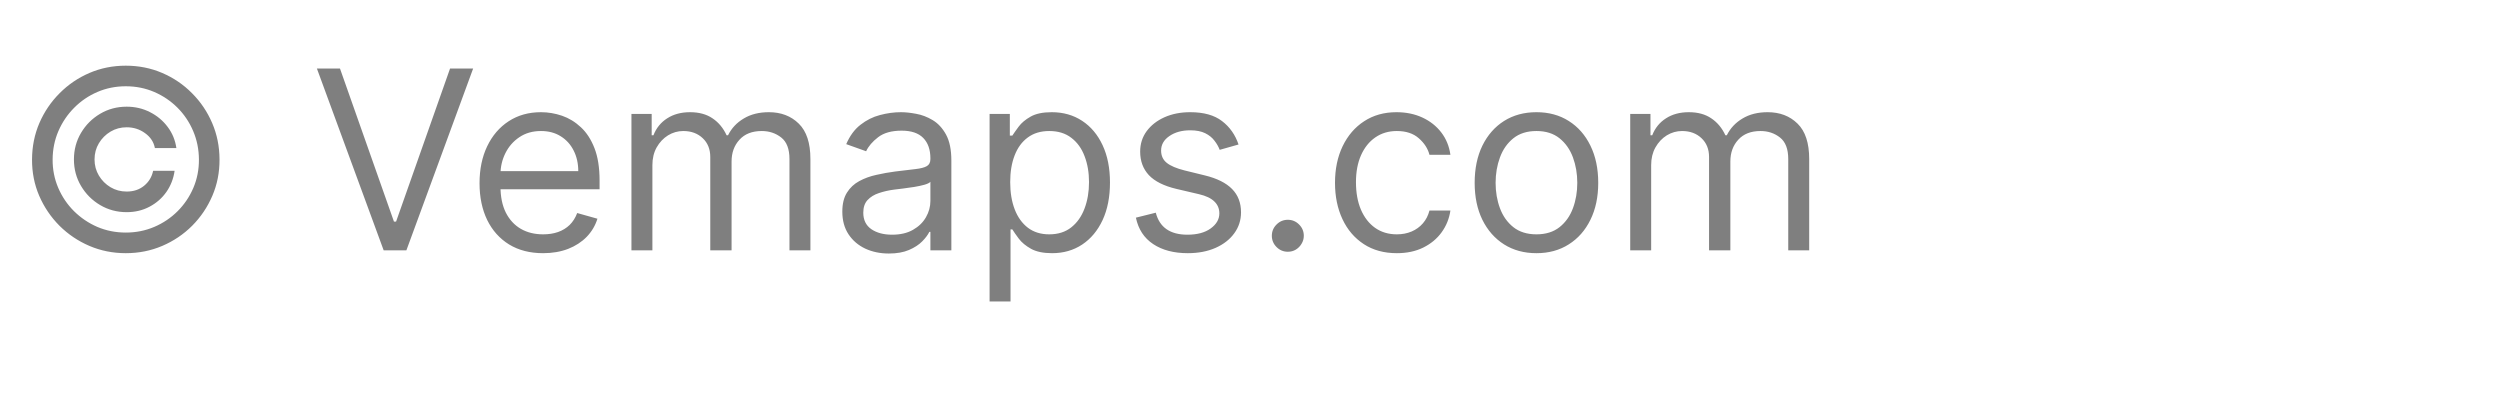 <svg width="140" height="22" viewBox="0 0 140 22" fill="none" xmlns="http://www.w3.org/2000/svg">
<g clip-path="url(#clip0_242_43)">
<path d="M4.14 8.928C4.14 8.384 4.273 7.888 4.538 7.441C4.803 6.994 5.159 6.637 5.607 6.372C6.054 6.107 6.55 5.974 7.093 5.974C7.564 5.974 7.998 6.075 8.396 6.278C8.797 6.48 9.128 6.757 9.39 7.108C9.652 7.456 9.814 7.85 9.877 8.291H8.674C8.608 7.95 8.424 7.671 8.122 7.456C7.821 7.237 7.478 7.128 7.093 7.128C6.762 7.128 6.46 7.209 6.188 7.371C5.917 7.534 5.7 7.751 5.537 8.023C5.375 8.294 5.294 8.596 5.294 8.928C5.294 9.259 5.375 9.561 5.537 9.832C5.7 10.104 5.917 10.321 6.188 10.484C6.46 10.646 6.762 10.727 7.093 10.727C7.478 10.727 7.803 10.62 8.068 10.404C8.336 10.185 8.505 9.905 8.575 9.564H9.778C9.715 10.005 9.561 10.401 9.316 10.752C9.07 11.1 8.755 11.375 8.371 11.577C7.99 11.78 7.564 11.881 7.093 11.881C6.55 11.881 6.054 11.748 5.607 11.483C5.159 11.218 4.803 10.861 4.538 10.414C4.273 9.967 4.14 9.471 4.14 8.928ZM7.044 14.178C6.321 14.178 5.642 14.042 5.005 13.77C4.372 13.498 3.814 13.122 3.33 12.641C2.849 12.157 2.471 11.599 2.196 10.966C1.924 10.333 1.79 9.653 1.794 8.928C1.797 8.202 1.934 7.522 2.206 6.889C2.481 6.256 2.859 5.699 3.34 5.219C3.82 4.735 4.377 4.357 5.01 4.085C5.643 3.813 6.321 3.678 7.044 3.678C7.769 3.678 8.449 3.813 9.082 4.085C9.718 4.357 10.275 4.735 10.752 5.219C11.233 5.699 11.609 6.256 11.881 6.889C12.153 7.522 12.29 8.202 12.293 8.928C12.297 9.653 12.163 10.333 11.891 10.966C11.619 11.599 11.243 12.157 10.762 12.641C10.282 13.122 9.723 13.498 9.087 13.77C8.451 14.042 7.769 14.178 7.044 14.178ZM7.044 13.024C7.61 13.024 8.142 12.918 8.639 12.706C9.137 12.494 9.572 12.2 9.947 11.826C10.322 11.451 10.615 11.017 10.827 10.523C11.039 10.026 11.143 9.496 11.14 8.932C11.137 8.366 11.029 7.834 10.817 7.337C10.605 6.839 10.312 6.404 9.937 6.029C9.562 5.655 9.128 5.361 8.634 5.149C8.141 4.937 7.61 4.831 7.044 4.831C6.48 4.831 5.951 4.937 5.458 5.149C4.964 5.361 4.53 5.656 4.155 6.034C3.781 6.409 3.486 6.844 3.27 7.342C3.058 7.835 2.95 8.366 2.947 8.932C2.944 9.493 3.048 10.021 3.26 10.518C3.472 11.012 3.766 11.447 4.14 11.821C4.518 12.195 4.954 12.491 5.448 12.706C5.945 12.918 6.477 13.024 7.044 13.024ZM19.039 3.837L22.061 12.408H22.181L25.203 3.837H26.496L22.758 14.018H21.485L17.746 3.837H19.039ZM30.414 14.178C29.678 14.178 29.043 14.015 28.51 13.69C27.979 13.362 27.57 12.905 27.282 12.318C26.997 11.728 26.854 11.042 26.854 10.26C26.854 9.478 26.997 8.788 27.282 8.192C27.57 7.592 27.971 7.124 28.485 6.79C29.002 6.452 29.605 6.283 30.294 6.283C30.692 6.283 31.085 6.349 31.473 6.481C31.86 6.614 32.214 6.83 32.532 7.128C32.85 7.423 33.103 7.814 33.292 8.301C33.481 8.788 33.576 9.388 33.576 10.101V10.598H27.689V9.584H32.383C32.383 9.153 32.296 8.768 32.124 8.43C31.955 8.092 31.713 7.825 31.398 7.63C31.087 7.434 30.719 7.337 30.294 7.337C29.827 7.337 29.423 7.453 29.081 7.685C28.743 7.913 28.483 8.212 28.301 8.58C28.119 8.947 28.027 9.342 28.027 9.763V10.439C28.027 11.016 28.127 11.505 28.326 11.905C28.528 12.303 28.808 12.607 29.166 12.815C29.524 13.021 29.94 13.123 30.414 13.123C30.722 13.123 31 13.081 31.249 12.994C31.501 12.905 31.718 12.772 31.9 12.597C32.083 12.418 32.223 12.195 32.323 11.93L33.456 12.248C33.337 12.633 33.136 12.971 32.855 13.263C32.573 13.551 32.225 13.777 31.811 13.939C31.396 14.098 30.931 14.178 30.414 14.178ZM35.361 14.018V6.382H36.494V7.575H36.593C36.752 7.168 37.009 6.851 37.364 6.626C37.719 6.397 38.145 6.283 38.642 6.283C39.145 6.283 39.565 6.397 39.9 6.626C40.238 6.851 40.501 7.168 40.69 7.575H40.77C40.965 7.181 41.258 6.868 41.65 6.636C42.041 6.4 42.51 6.283 43.056 6.283C43.739 6.283 44.298 6.496 44.732 6.924C45.166 7.348 45.383 8.009 45.383 8.908V14.018H44.21V8.908C44.21 8.344 44.056 7.941 43.748 7.7C43.439 7.458 43.076 7.337 42.659 7.337C42.122 7.337 41.706 7.499 41.411 7.824C41.116 8.145 40.968 8.553 40.968 9.047V14.018H39.775V8.788C39.775 8.354 39.634 8.004 39.353 7.739C39.071 7.471 38.708 7.337 38.264 7.337C37.959 7.337 37.674 7.418 37.409 7.58C37.147 7.743 36.935 7.968 36.772 8.256C36.613 8.541 36.534 8.871 36.534 9.246V14.018H35.361ZM49.776 14.197C49.292 14.197 48.853 14.106 48.458 13.924C48.064 13.738 47.751 13.472 47.519 13.123C47.286 12.772 47.17 12.348 47.17 11.851C47.17 11.413 47.257 11.059 47.429 10.787C47.601 10.512 47.832 10.296 48.12 10.141C48.408 9.985 48.727 9.869 49.075 9.793C49.426 9.713 49.779 9.65 50.134 9.604C50.598 9.544 50.974 9.499 51.262 9.469C51.554 9.436 51.766 9.382 51.898 9.305C52.034 9.229 52.102 9.097 52.102 8.908V8.868C52.102 8.377 51.968 7.996 51.7 7.724C51.434 7.453 51.032 7.317 50.492 7.317C49.931 7.317 49.492 7.439 49.174 7.685C48.856 7.93 48.632 8.192 48.503 8.47L47.389 8.072C47.588 7.608 47.853 7.247 48.185 6.989C48.52 6.727 48.884 6.544 49.279 6.442C49.676 6.336 50.067 6.283 50.452 6.283C50.697 6.283 50.979 6.312 51.297 6.372C51.618 6.428 51.928 6.546 52.227 6.725C52.528 6.904 52.779 7.174 52.977 7.535C53.176 7.897 53.276 8.381 53.276 8.987V14.018H52.102V12.984H52.043C51.963 13.15 51.831 13.327 51.645 13.516C51.459 13.705 51.212 13.866 50.904 13.998C50.596 14.131 50.22 14.197 49.776 14.197ZM49.955 13.143C50.419 13.143 50.81 13.052 51.128 12.87C51.449 12.688 51.691 12.452 51.854 12.164C52.02 11.876 52.102 11.572 52.102 11.254V10.18C52.053 10.24 51.943 10.295 51.774 10.344C51.608 10.391 51.416 10.432 51.197 10.469C50.982 10.502 50.772 10.532 50.566 10.558C50.364 10.581 50.2 10.601 50.074 10.618C49.769 10.658 49.484 10.722 49.219 10.812C48.957 10.898 48.745 11.029 48.582 11.204C48.423 11.377 48.344 11.612 48.344 11.911C48.344 12.318 48.495 12.626 48.796 12.835C49.101 13.041 49.487 13.143 49.955 13.143ZM55.417 16.882V6.382H56.551V7.595H56.69C56.776 7.463 56.895 7.294 57.048 7.088C57.204 6.879 57.426 6.694 57.714 6.531C58.006 6.365 58.4 6.283 58.897 6.283C59.54 6.283 60.107 6.443 60.597 6.765C61.088 7.086 61.471 7.542 61.746 8.132C62.021 8.722 62.159 9.418 62.159 10.22C62.159 11.029 62.021 11.73 61.746 12.323C61.471 12.913 61.09 13.37 60.602 13.695C60.115 14.017 59.553 14.178 58.917 14.178C58.427 14.178 58.034 14.096 57.739 13.934C57.444 13.768 57.217 13.581 57.058 13.372C56.899 13.16 56.776 12.984 56.69 12.845H56.59V16.882H55.417ZM56.571 10.2C56.571 10.777 56.655 11.286 56.824 11.726C56.993 12.164 57.24 12.507 57.565 12.756C57.89 13.001 58.287 13.123 58.758 13.123C59.249 13.123 59.658 12.994 59.986 12.736C60.318 12.474 60.566 12.123 60.732 11.682C60.901 11.238 60.985 10.744 60.985 10.2C60.985 9.663 60.902 9.179 60.737 8.749C60.574 8.314 60.327 7.971 59.996 7.719C59.668 7.464 59.255 7.337 58.758 7.337C58.281 7.337 57.88 7.458 57.555 7.7C57.23 7.938 56.985 8.273 56.819 8.704C56.653 9.131 56.571 9.63 56.571 10.2ZM69.358 8.092L68.303 8.391C68.237 8.215 68.139 8.044 68.01 7.879C67.884 7.709 67.712 7.57 67.493 7.461C67.274 7.352 66.994 7.297 66.653 7.297C66.186 7.297 65.796 7.405 65.485 7.62C65.176 7.832 65.022 8.102 65.022 8.43C65.022 8.722 65.128 8.952 65.34 9.121C65.552 9.29 65.884 9.431 66.335 9.544L67.468 9.822C68.151 9.988 68.66 10.242 68.995 10.583C69.329 10.921 69.497 11.357 69.497 11.891C69.497 12.328 69.371 12.719 69.119 13.064C68.87 13.409 68.522 13.68 68.075 13.879C67.627 14.078 67.107 14.178 66.514 14.178C65.735 14.178 65.09 14.008 64.58 13.67C64.069 13.332 63.746 12.838 63.61 12.189L64.724 11.911C64.83 12.322 65.031 12.63 65.326 12.835C65.624 13.041 66.013 13.143 66.494 13.143C67.041 13.143 67.475 13.027 67.796 12.795C68.121 12.56 68.284 12.278 68.284 11.95C68.284 11.685 68.191 11.463 68.005 11.284C67.82 11.102 67.534 10.966 67.15 10.876L65.877 10.578C65.178 10.412 64.664 10.155 64.336 9.807C64.011 9.456 63.849 9.017 63.849 8.49C63.849 8.059 63.97 7.678 64.212 7.347C64.457 7.015 64.79 6.755 65.211 6.566C65.635 6.377 66.116 6.283 66.653 6.283C67.409 6.283 68.002 6.448 68.433 6.78C68.867 7.111 69.175 7.549 69.358 8.092ZM72.118 14.098C71.873 14.098 71.662 14.01 71.487 13.835C71.311 13.659 71.223 13.448 71.223 13.203C71.223 12.958 71.311 12.747 71.487 12.572C71.662 12.396 71.873 12.308 72.118 12.308C72.363 12.308 72.574 12.396 72.749 12.572C72.925 12.747 73.013 12.958 73.013 13.203C73.013 13.366 72.971 13.515 72.888 13.65C72.809 13.786 72.701 13.896 72.565 13.979C72.433 14.058 72.284 14.098 72.118 14.098ZM78.221 14.178C77.505 14.178 76.888 14.008 76.371 13.67C75.854 13.332 75.456 12.867 75.178 12.273C74.9 11.68 74.76 11.002 74.76 10.24C74.76 9.464 74.903 8.78 75.188 8.187C75.476 7.59 75.877 7.124 76.391 6.79C76.908 6.452 77.511 6.283 78.201 6.283C78.738 6.283 79.222 6.382 79.652 6.581C80.083 6.78 80.436 7.058 80.711 7.416C80.986 7.774 81.157 8.192 81.223 8.669H80.05C79.961 8.321 79.762 8.013 79.454 7.744C79.149 7.473 78.738 7.337 78.221 7.337C77.763 7.337 77.362 7.456 77.017 7.695C76.676 7.93 76.409 8.263 76.217 8.694C76.028 9.121 75.934 9.624 75.934 10.2C75.934 10.79 76.026 11.304 76.212 11.741C76.401 12.179 76.666 12.519 77.007 12.761C77.352 13.003 77.757 13.123 78.221 13.123C78.525 13.123 78.802 13.07 79.051 12.964C79.299 12.858 79.51 12.706 79.682 12.507C79.855 12.308 79.977 12.07 80.05 11.791H81.223C81.157 12.242 80.993 12.648 80.731 13.009C80.473 13.367 80.13 13.652 79.702 13.864C79.278 14.073 78.784 14.178 78.221 14.178ZM86.041 14.178C85.352 14.178 84.747 14.014 84.226 13.685C83.709 13.357 83.305 12.898 83.013 12.308C82.725 11.718 82.581 11.029 82.581 10.24C82.581 9.445 82.725 8.75 83.013 8.157C83.305 7.564 83.709 7.103 84.226 6.775C84.747 6.447 85.352 6.283 86.041 6.283C86.73 6.283 87.334 6.447 87.85 6.775C88.371 7.103 88.775 7.564 89.064 8.157C89.355 8.75 89.501 9.445 89.501 10.24C89.501 11.029 89.355 11.718 89.064 12.308C88.775 12.898 88.371 13.357 87.85 13.685C87.334 14.014 86.73 14.178 86.041 14.178ZM86.041 13.123C86.565 13.123 86.995 12.989 87.334 12.721C87.672 12.452 87.922 12.099 88.084 11.662C88.247 11.224 88.328 10.75 88.328 10.24C88.328 9.73 88.247 9.254 88.084 8.813C87.922 8.372 87.672 8.016 87.334 7.744C86.995 7.473 86.565 7.337 86.041 7.337C85.517 7.337 85.086 7.473 84.748 7.744C84.41 8.016 84.16 8.372 83.998 8.813C83.835 9.254 83.754 9.73 83.754 10.24C83.754 10.75 83.835 11.224 83.998 11.662C84.16 12.099 84.41 12.452 84.748 12.721C85.086 12.989 85.517 13.123 86.041 13.123ZM91.292 14.018V6.382H92.426V7.575H92.525C92.684 7.168 92.941 6.851 93.296 6.626C93.65 6.397 94.076 6.283 94.573 6.283C95.077 6.283 95.496 6.397 95.831 6.626C96.169 6.851 96.433 7.168 96.622 7.575H96.701C96.897 7.181 97.19 6.868 97.581 6.636C97.972 6.4 98.441 6.283 98.988 6.283C99.671 6.283 100.229 6.496 100.664 6.924C101.098 7.348 101.315 8.009 101.315 8.908V14.018H100.142V8.908C100.142 8.344 99.987 7.941 99.679 7.7C99.371 7.458 99.008 7.337 98.59 7.337C98.053 7.337 97.638 7.499 97.343 7.824C97.048 8.145 96.9 8.553 96.9 9.047V14.018H95.707V8.788C95.707 8.354 95.566 8.004 95.284 7.739C95.003 7.471 94.64 7.337 94.195 7.337C93.891 7.337 93.606 7.418 93.34 7.58C93.079 7.743 92.867 7.968 92.704 8.256C92.545 8.541 92.465 8.871 92.465 9.246V14.018H91.292Z" fill="black" fill-opacity="0.5"/>
</g>
<defs>
<clipPath id="clip0_242_43">
<rect width="138.72" height="21.788" fill="white" transform="translate(0.64 0.018)"/>
</clipPath>
</defs>
</svg>
